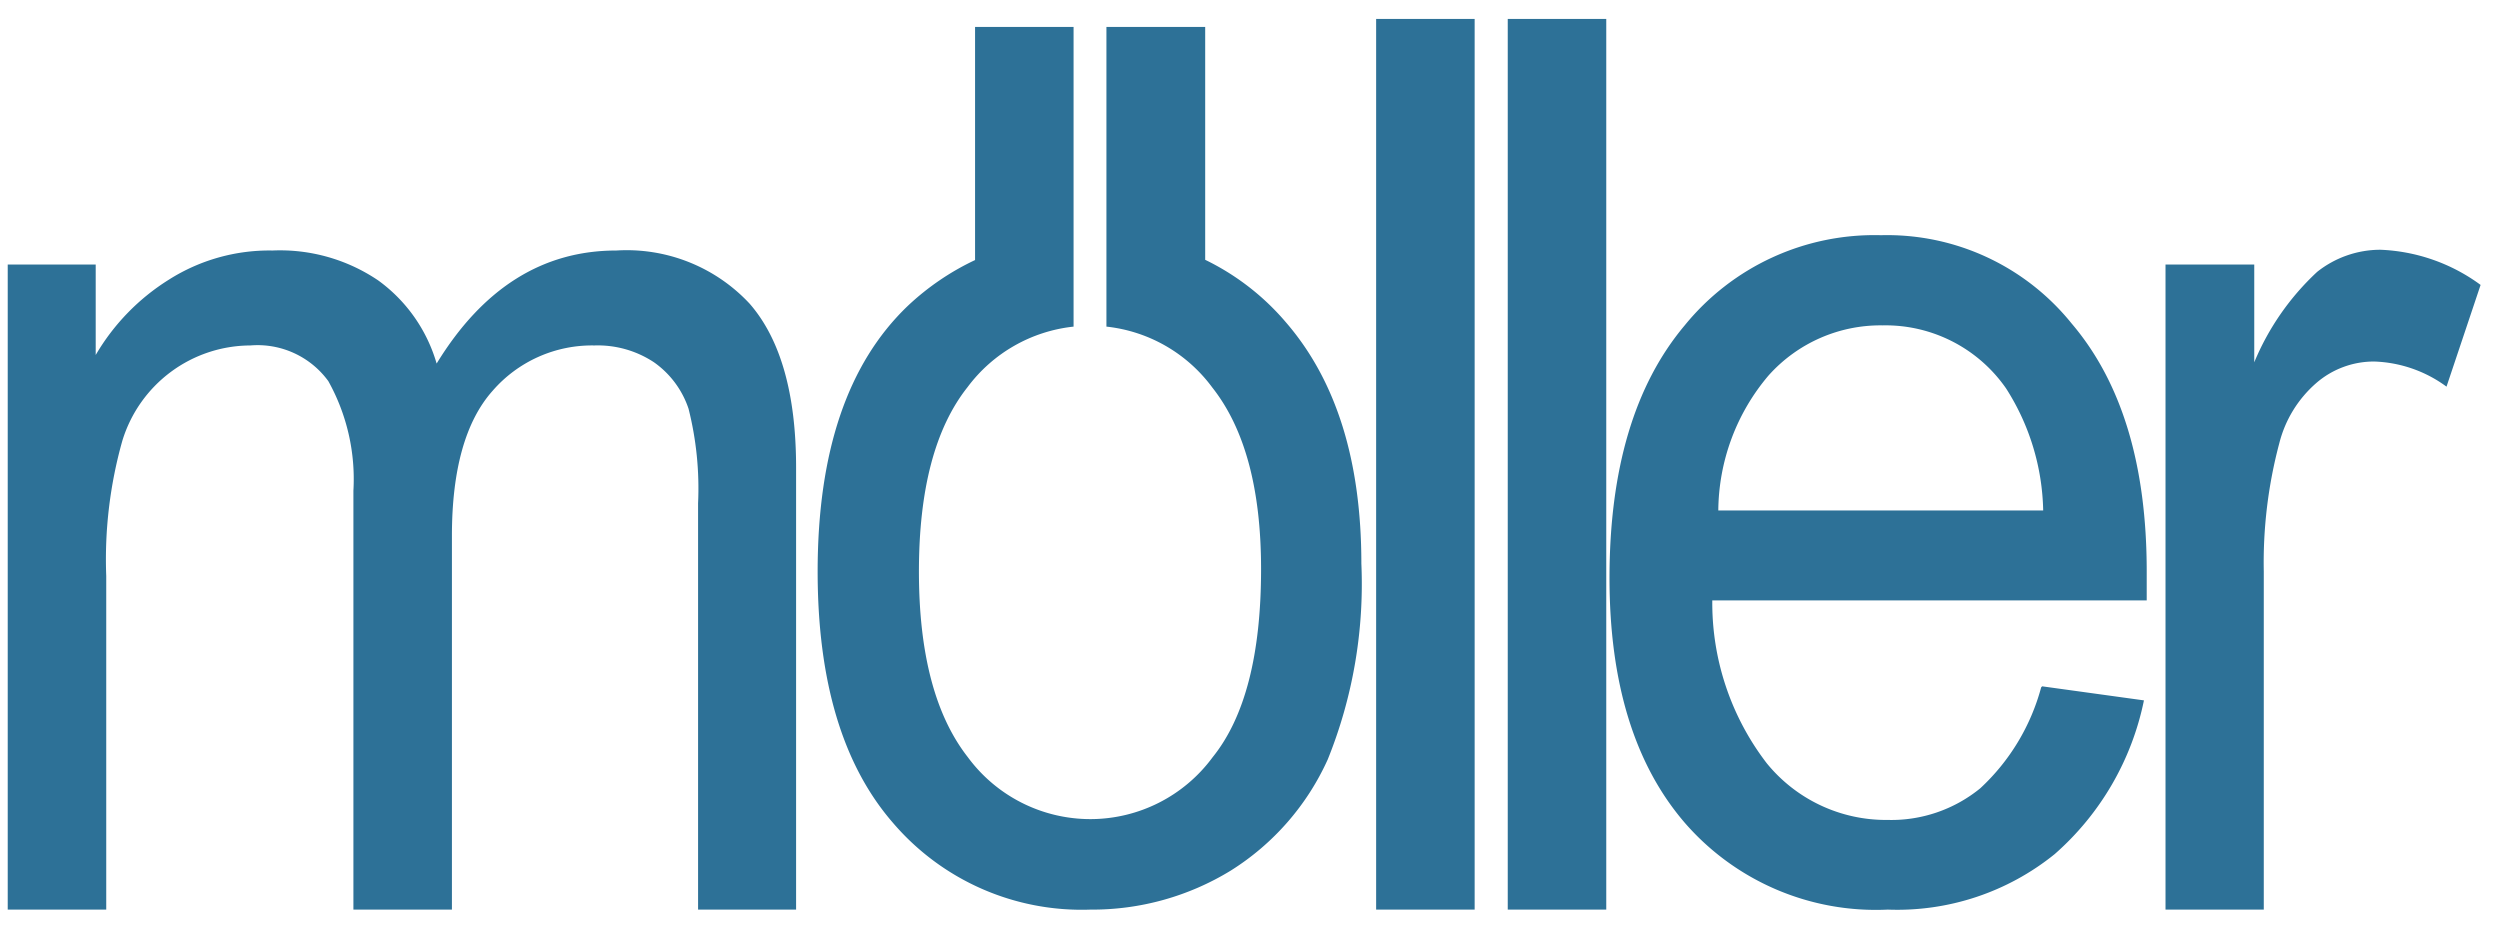 <svg width="121" height="45" fill="none" xmlns="http://www.w3.org/2000/svg"><g clip-path="url(#a)" fill="#2D7197"><path d="M.374 44.025v-31.22h4.258v4.377a10.615 10.615 0 0 1 3.543-3.647 9.074 9.074 0 0 1 5.01-1.41 8.48 8.48 0 0 1 5.12 1.447 7.562 7.562 0 0 1 2.828 4.024c2.232-3.648 5.132-5.471 8.699-5.471a8.126 8.126 0 0 1 6.454 2.577c1.492 1.714 2.245 4.365 2.245 7.927v21.396h-4.744v-19.67a15.751 15.751 0 0 0-.461-4.571 4.486 4.486 0 0 0-1.674-2.25 4.93 4.93 0 0 0-2.876-.814 6.37 6.37 0 0 0-4.938 2.2c-1.298 1.46-1.965 3.794-1.965 7.015v18.09h-4.768V23.747a9.742 9.742 0 0 0-1.214-5.3 4.236 4.236 0 0 0-3.773-1.727 6.494 6.494 0 0 0-3.859 1.288 6.516 6.516 0 0 0-2.34 3.332 21.145 21.145 0 0 0-.777 6.54v16.145H.374ZM39.574 27.662c0-5.787 1.452-10.07 4.356-12.85.963-.91 2.065-1.661 3.263-2.225V1.305h4.768v14.503a7.378 7.378 0 0 0-5.132 2.93c-1.569 1.978-2.353 4.952-2.353 8.924 0 3.971.788 6.966 2.366 8.984a7.368 7.368 0 0 0 5.926 2.999 7.352 7.352 0 0 0 5.927-3c1.561-1.936 2.341-4.972 2.341-9.105 0-3.866-.788-6.796-2.365-8.79a7.346 7.346 0 0 0-5.12-2.942V1.305h4.78v11.27a12.003 12.003 0 0 1 3.919 3.039c2.426 2.812 3.64 6.698 3.64 11.659a22.703 22.703 0 0 1-1.626 9.482 12.345 12.345 0 0 1-4.683 5.374 12.827 12.827 0 0 1-6.807 1.896 12.014 12.014 0 0 1-9.56-4.206c-2.427-2.796-3.64-6.849-3.64-12.157ZM71.373.916h-4.768v43.11h4.768V.915ZM77.743.916h-4.768v43.11h4.768V.915ZM83.118 24.708H98.89a11.347 11.347 0 0 0-1.796-5.909 7.101 7.101 0 0 0-5.969-3.051 7.266 7.266 0 0 0-5.532 2.431 10.212 10.212 0 0 0-2.427 6.529h-.048Zm15.723 8.51 4.926.68a13.492 13.492 0 0 1-4.319 7.44 12.116 12.116 0 0 1-8.08 2.687 12.245 12.245 0 0 1-9.828-4.206c-2.426-2.82-3.64-6.768-3.64-11.841 0-5.268 1.214-9.345 3.64-12.23a11.832 11.832 0 0 1 9.5-4.364c1.76-.046 3.508.315 5.107 1.055a11.482 11.482 0 0 1 4.114 3.211c2.426 2.845 3.64 6.845 3.64 12v1.41H82.875c-.027 2.847.9 5.621 2.633 7.878a7.44 7.44 0 0 0 5.86 2.747 6.81 6.81 0 0 0 4.477-1.532 10.302 10.302 0 0 0 2.948-4.887l.048-.048ZM104.811 44.025v-31.22h4.295v4.73a12.516 12.516 0 0 1 3.045-4.377 4.93 4.93 0 0 1 3.057-1.07 8.758 8.758 0 0 1 4.853 1.702l-1.65 4.924a6.24 6.24 0 0 0-3.494-1.216 4.255 4.255 0 0 0-2.815 1.046 5.702 5.702 0 0 0-1.783 2.905 22.412 22.412 0 0 0-.752 6.213v16.363h-4.756Z"/></g><defs><clipPath id="a"><path fill="#fff" transform="translate(.374 .916)" d="M0 0h119.748v43.109H0z"/></clipPath></defs></svg>